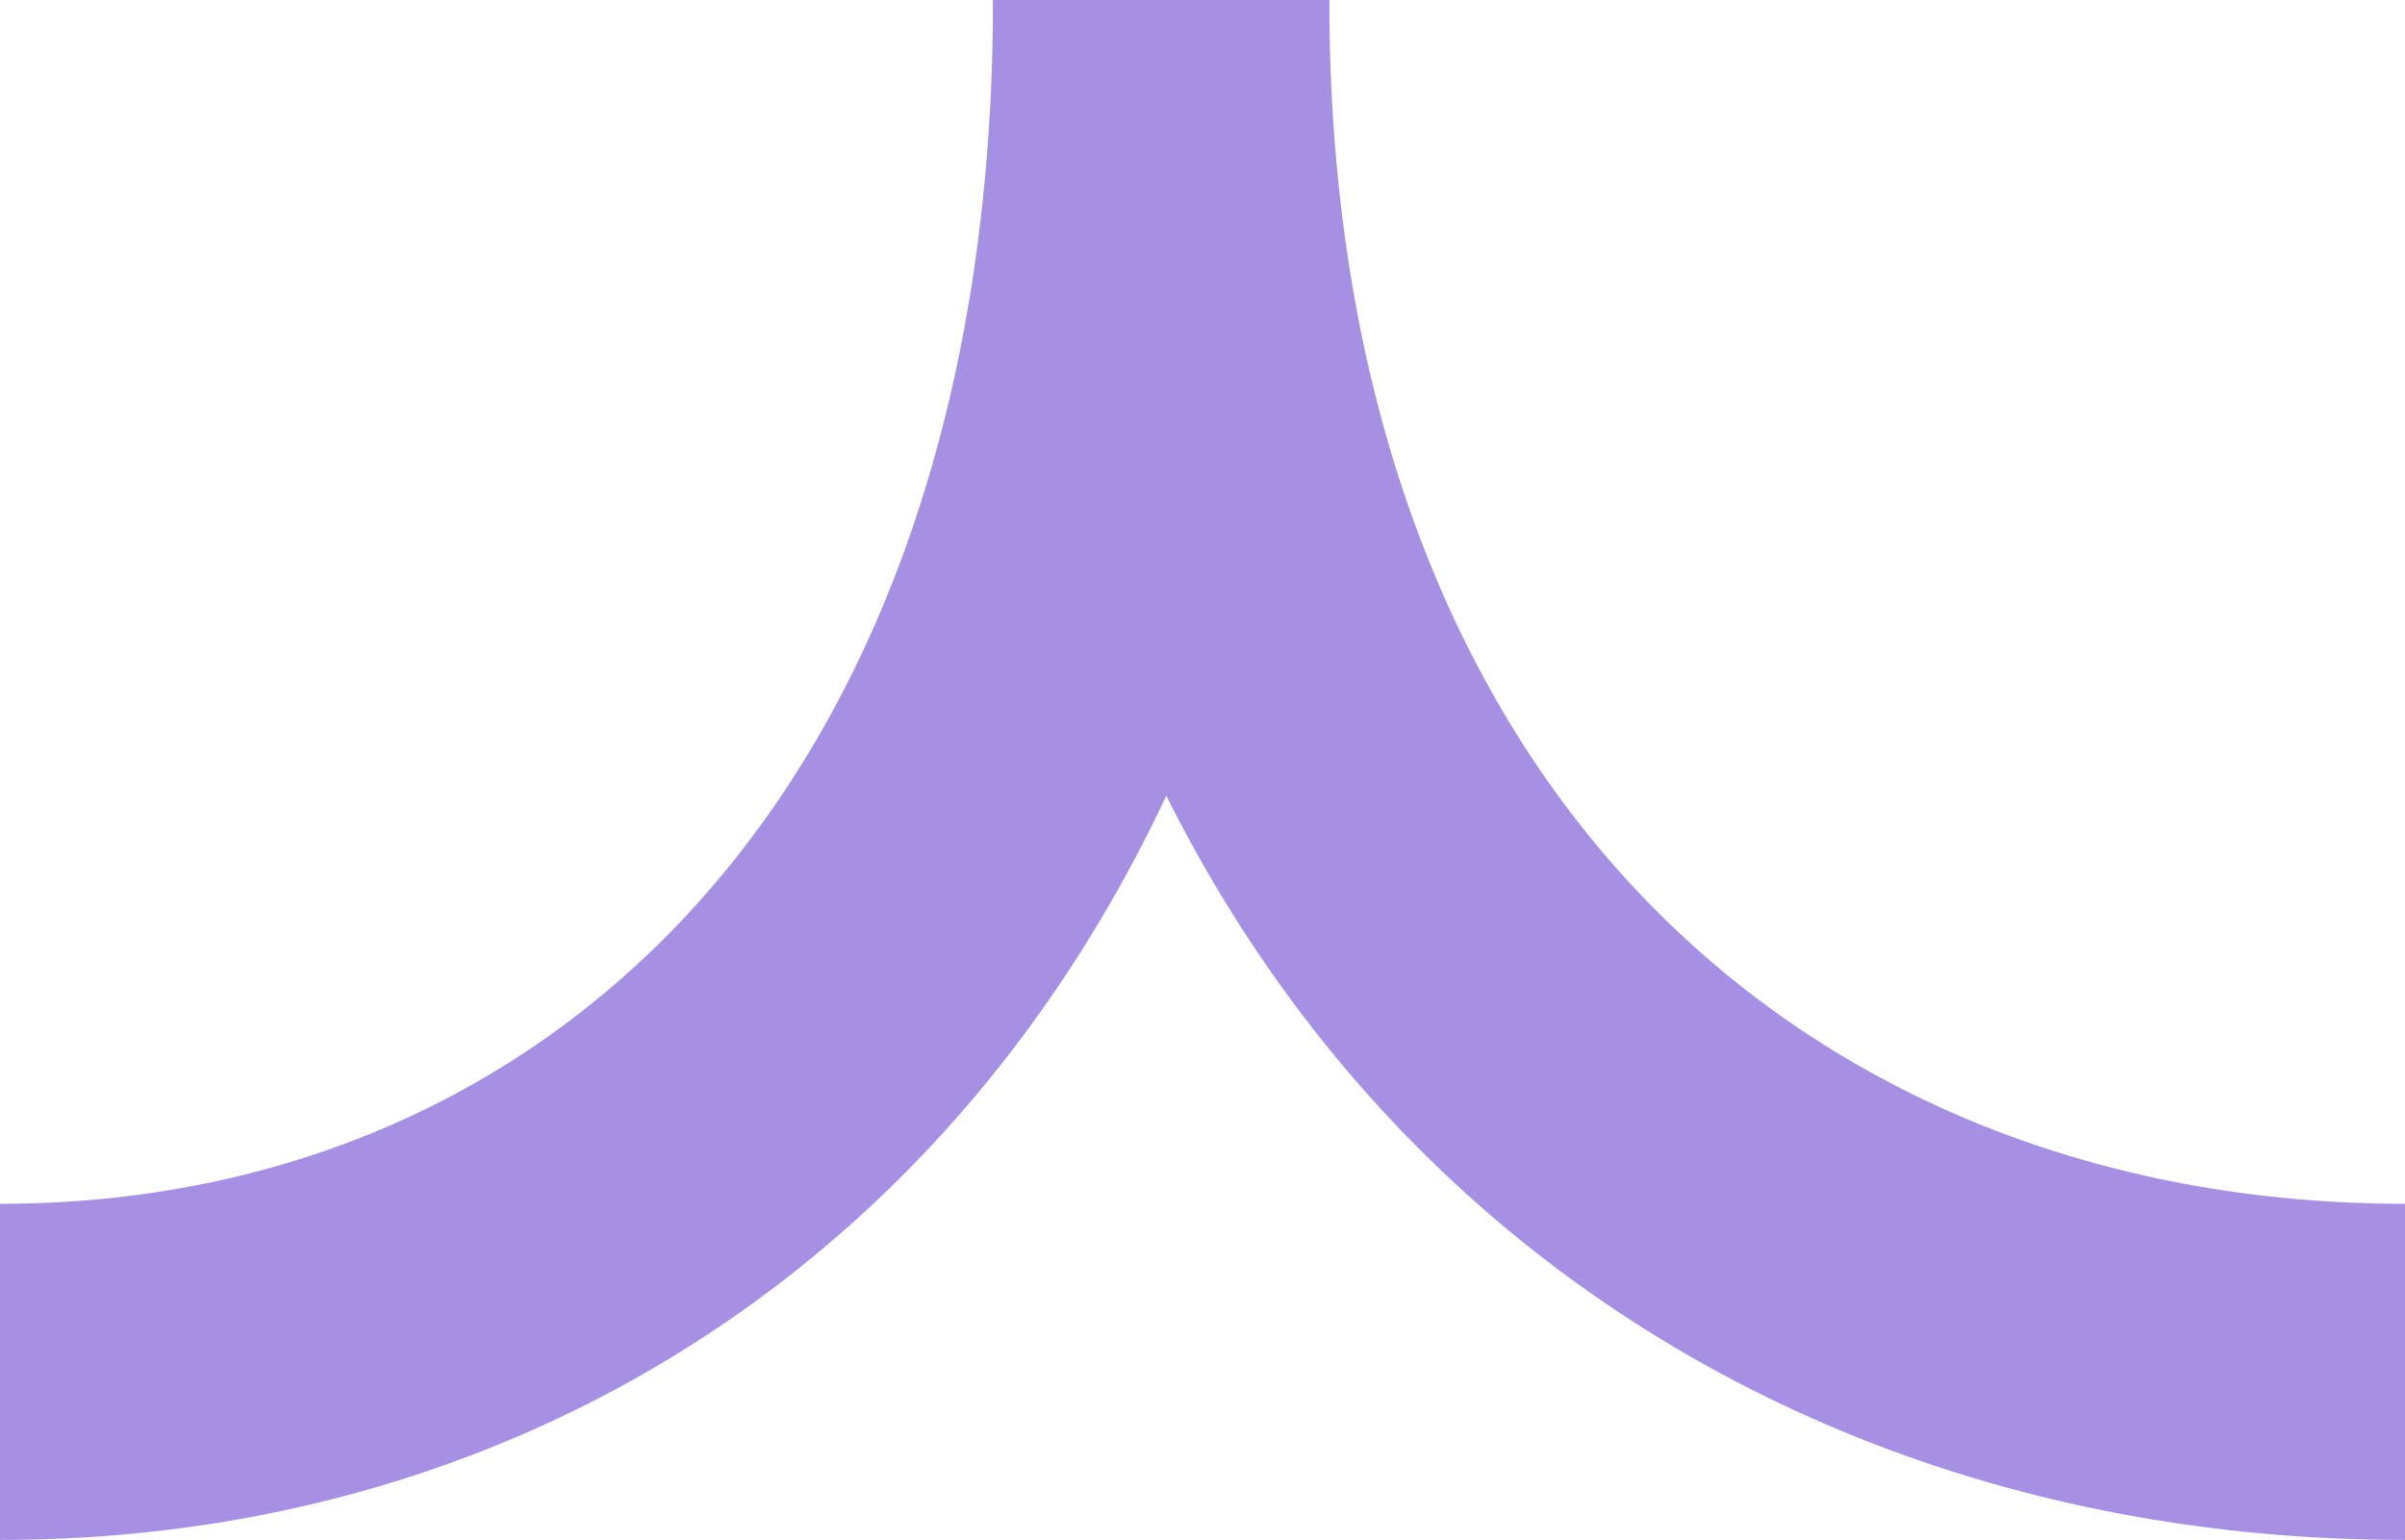 <svg id="Group_2276" data-name="Group 2276" xmlns="http://www.w3.org/2000/svg" width="14.309" height="9.163" viewBox="0 0 14.309 9.163">
  <path id="Path_2498" data-name="Path 2498" d="M0,7.4C5.259,7.4,8.163,4.088,8.163,0" transform="translate(14.309) rotate(90)" fill="none" stroke="#a690e4" stroke-width="2"/>
  <path id="Path_2499" data-name="Path 2499" d="M0,0C5.259,0,8.163,3.093,8.163,6.908" transform="translate(6.908) rotate(90)" fill="none" stroke="#a690e4" stroke-width="2"/>
</svg>
